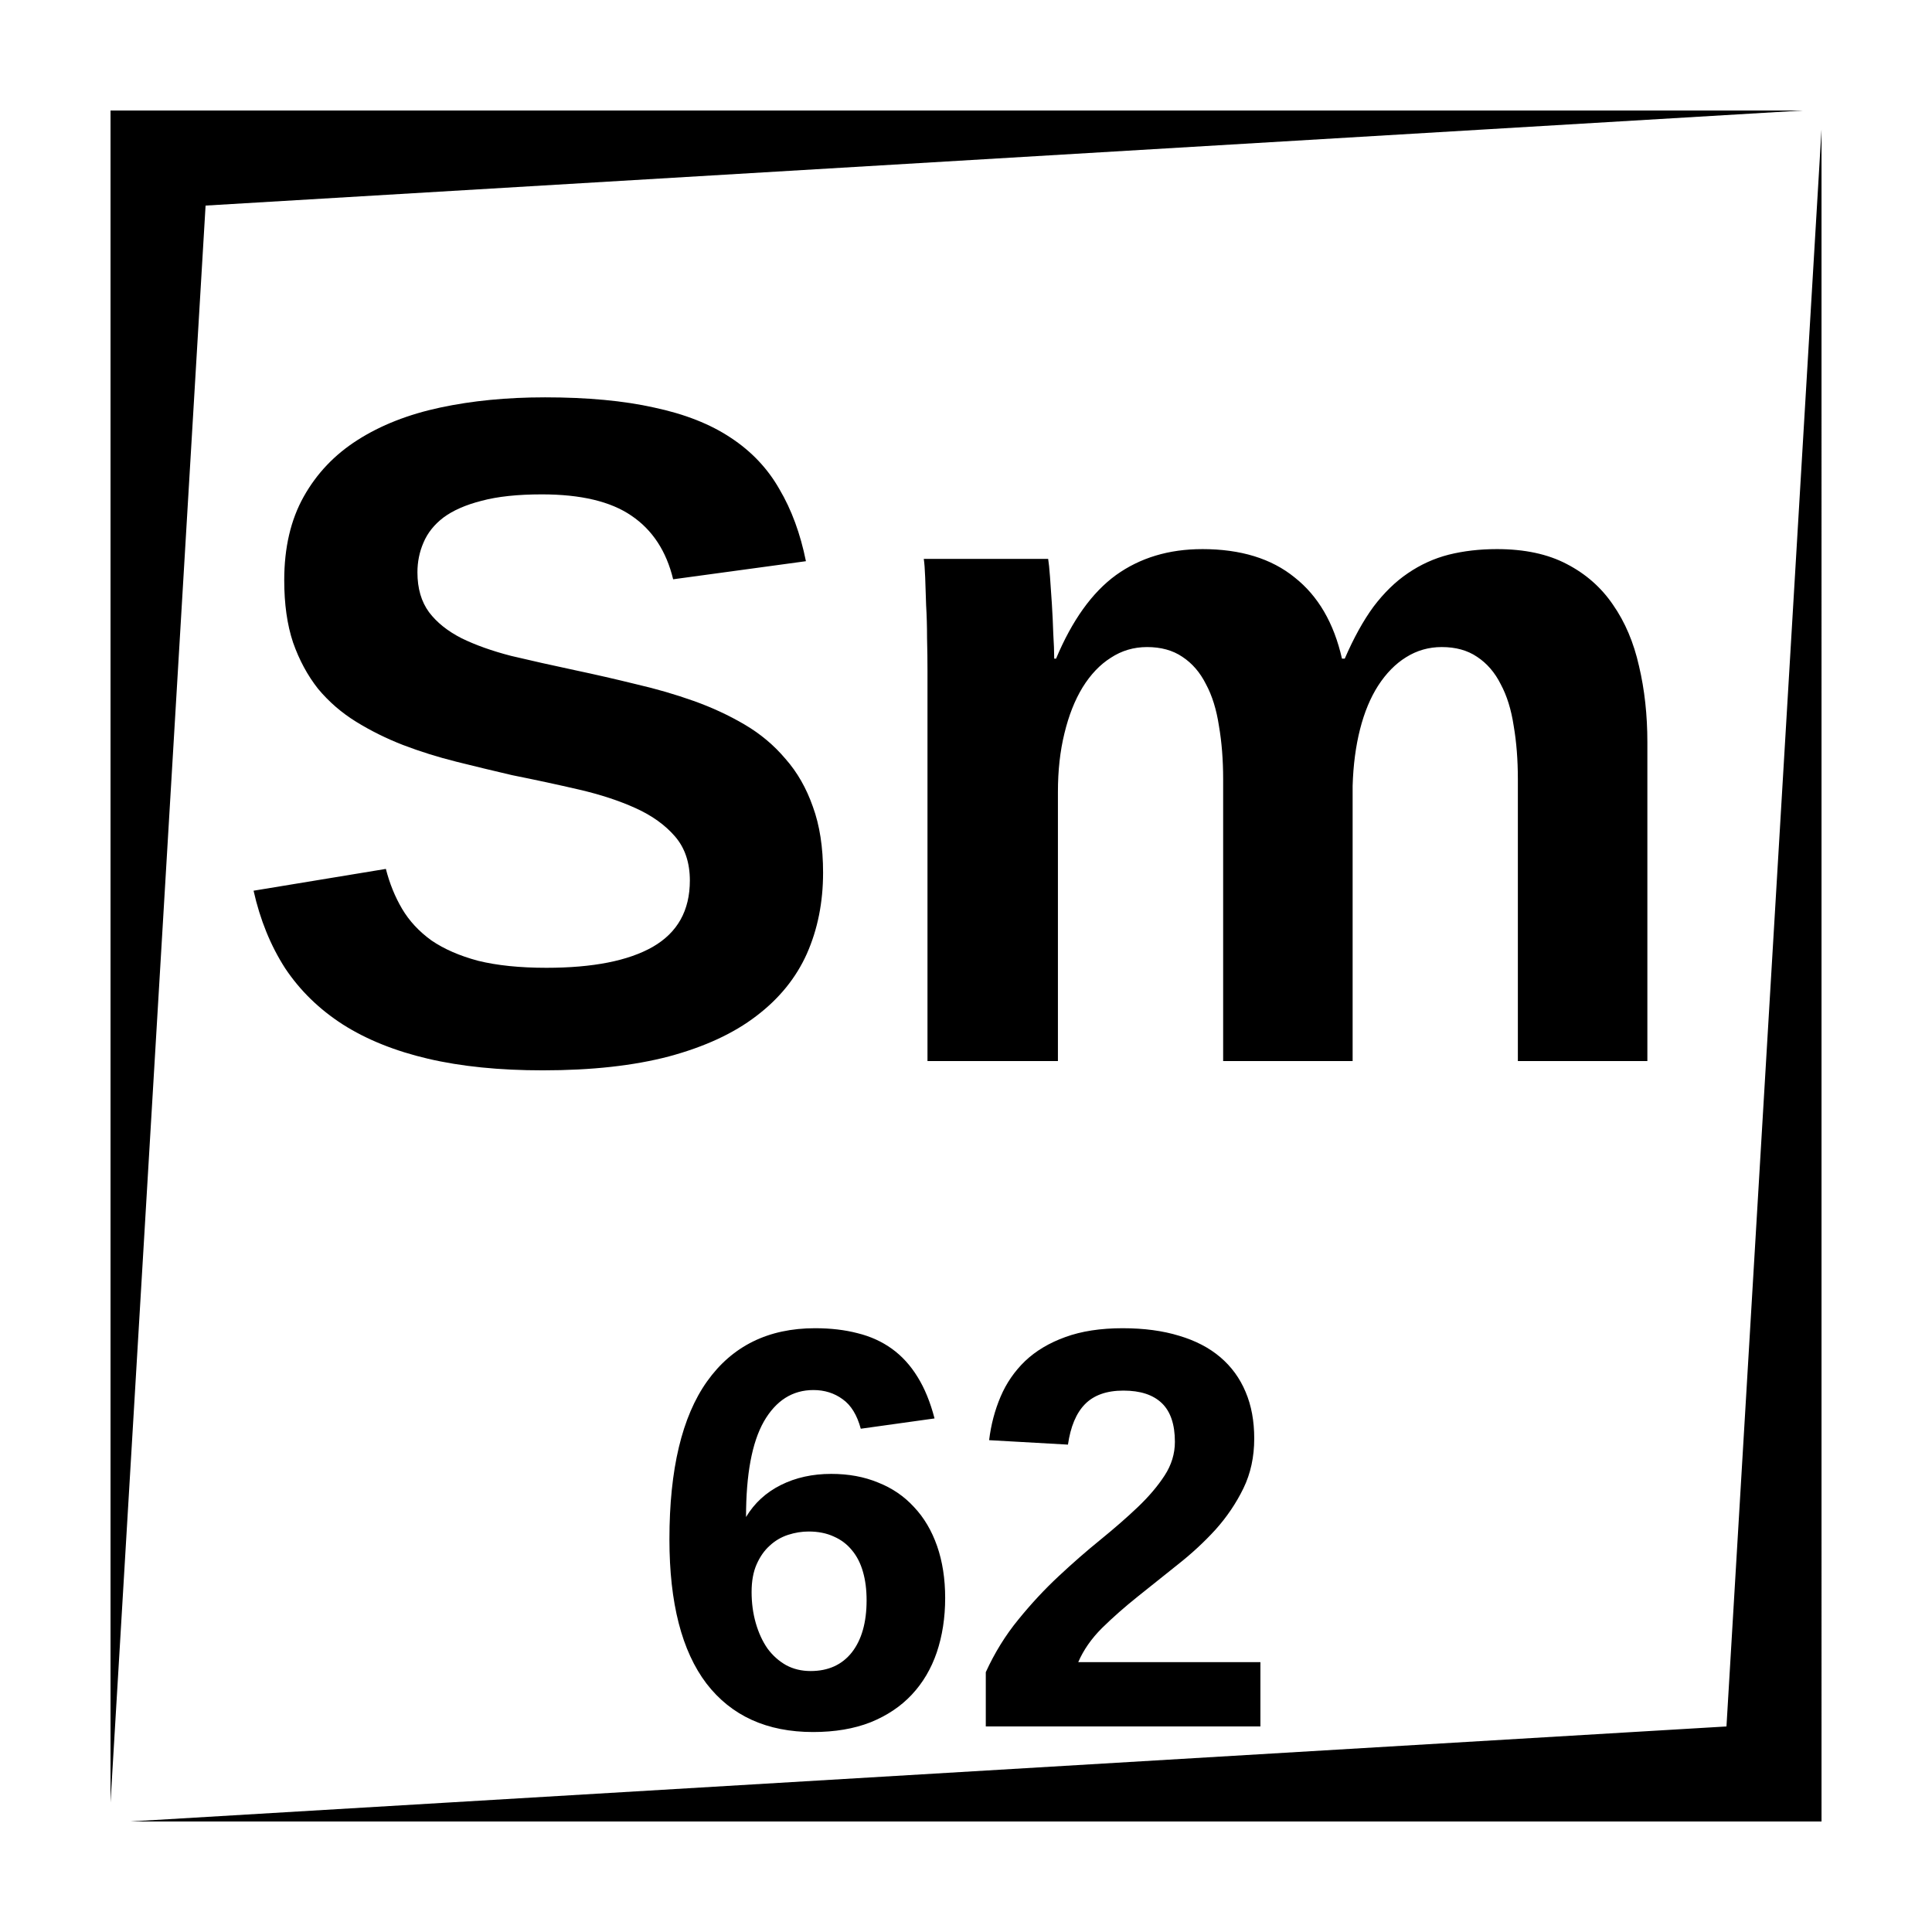<?xml version="1.0" encoding="UTF-8"?>
<!-- Uploaded to: SVG Repo, www.svgrepo.com, Generator: SVG Repo Mixer Tools -->
<svg fill="#000000" width="800px" height="800px" version="1.1" viewBox="144 144 512 512" xmlns="http://www.w3.org/2000/svg">
 <path d="m173.29 173.29v448.39l25.191-423.2 423.2-25.191zm453.43 5.039-25.188 423.2-423.2 25.188h448.39zm-338.4 70.973c-10.004 0-19.223 0.902-27.668 2.707-8.445 1.805-15.754 4.676-21.906 8.609-6.066 3.856-10.82 8.855-14.266 15.008-3.445 6.148-5.156 13.531-5.156 22.141 0 6.312 0.773 11.809 2.332 16.48 1.641 4.676 3.856 8.773 6.641 12.301 2.871 3.445 6.234 6.352 10.086 8.727 3.856 2.379 8 4.438 12.43 6.16 4.508 1.723 9.219 3.199 14.141 4.43 4.918 1.23 9.84 2.414 14.758 3.562 6.152 1.23 12.055 2.504 17.715 3.816 5.656 1.312 10.66 2.953 15.004 4.922 4.348 1.965 7.828 4.461 10.449 7.496 2.625 3.035 3.938 6.934 3.938 11.691 0 7.953-3.281 13.812-9.84 17.582-6.477 3.691-15.863 5.543-28.164 5.543-7.051 0-13.082-0.621-18.086-1.852-4.918-1.312-9.055-3.117-12.418-5.414-3.277-2.375-5.867-5.164-7.754-8.363-1.883-3.195-3.316-6.723-4.297-10.578l-35.062 5.777c1.723 7.707 4.512 14.559 8.363 20.547 3.938 5.902 9.02 10.859 15.254 14.879 6.312 4.016 13.859 7.059 22.633 9.109s18.906 3.07 30.383 3.07c12.957 0 24.109-1.23 33.457-3.691 9.43-2.539 17.141-6.102 23.125-10.695 6.066-4.59 10.531-10.094 13.402-16.492 2.871-6.477 4.309-13.648 4.309-21.52 0-6.723-0.902-12.547-2.703-17.465-1.723-4.922-4.137-9.148-7.254-12.676-3.035-3.606-6.641-6.629-10.824-9.09-4.184-2.461-8.703-4.559-13.539-6.277-4.84-1.723-9.922-3.199-15.254-4.43-5.328-1.312-10.695-2.543-16.105-3.691-6.152-1.309-11.809-2.578-16.977-3.805-5.082-1.312-9.477-2.883-13.164-4.688-3.691-1.883-6.551-4.18-8.602-6.887-2.051-2.789-3.078-6.305-3.078-10.566 0-2.789 0.535-5.414 1.602-7.875 1.066-2.539 2.824-4.766 5.285-6.648 2.543-1.887 5.902-3.363 10.086-4.43 4.266-1.148 9.594-1.711 15.992-1.711 10.328 0 18.246 1.875 23.742 5.648 5.574 3.769 9.258 9.391 11.059 16.855l35.188-4.793c-1.473-7.297-3.816-13.656-7.016-19.07-3.113-5.492-7.426-10.051-12.918-13.656-5.414-3.609-12.172-6.269-20.289-7.992-8.039-1.805-17.715-2.707-29.031-2.707zm174.29 40.219c-8.855 0-16.473 2.297-22.867 6.887-6.316 4.594-11.609 11.973-15.875 22.141h-0.492c0-1.805-0.082-4.008-0.246-6.633-0.082-2.625-0.207-5.246-0.371-7.871s-0.328-5.012-0.492-7.144c-0.164-2.215-0.328-3.809-0.492-4.793h-32.965c0.164 1.066 0.293 2.707 0.375 4.922 0.082 2.133 0.164 4.59 0.246 7.379 0.164 2.707 0.246 5.578 0.246 8.609 0.082 3.035 0.117 5.988 0.117 8.855v103.32h34.566v-71.34c0-5.656 0.574-10.824 1.723-15.496 1.148-4.758 2.754-8.812 4.801-12.172 2.133-3.445 4.629-6.07 7.5-7.875 2.871-1.883 6.066-2.832 9.594-2.832 3.691 0 6.805 0.855 9.348 2.578 2.625 1.723 4.711 4.144 6.269 7.262 1.641 3.035 2.785 6.723 3.441 11.07 0.738 4.266 1.113 8.973 1.113 14.141v74.664h34.312v-72.934c0.164-5.492 0.82-10.504 1.969-15.016 1.148-4.508 2.75-8.355 4.801-11.551 2.133-3.281 4.594-5.785 7.379-7.508 2.871-1.805 6.023-2.707 9.469-2.707 3.688 0 6.805 0.855 9.348 2.578 2.621 1.723 4.719 4.144 6.277 7.262 1.641 3.035 2.789 6.723 3.445 11.07 0.734 4.266 1.102 8.973 1.102 14.141v74.664h34.32v-84.504c0-7.219-0.738-13.941-2.215-20.172-1.395-6.234-3.688-11.645-6.887-16.238-3.117-4.59-7.215-8.199-12.301-10.824-5-2.621-11.152-3.934-18.449-3.934-4.594 0-8.855 0.492-12.793 1.477-3.852 0.984-7.461 2.621-10.824 4.918-3.277 2.215-6.312 5.168-9.102 8.855-2.707 3.691-5.246 8.281-7.625 13.777h-0.738c-2.133-9.43-6.312-16.602-12.547-21.52-6.148-5.004-14.312-7.508-24.48-7.508zm-102.6 206.47c-12.398 0-21.945 4.703-28.637 14.102-6.641 9.348-9.969 23.289-9.969 41.84 0 16.875 3.277 29.617 9.82 38.227 6.594 8.562 16.012 12.844 28.262 12.844 5.758 0 10.836-0.859 15.215-2.578 4.379-1.773 8.02-4.215 10.922-7.312 2.949-3.148 5.156-6.887 6.633-11.219 1.473-4.379 2.223-9.18 2.223-14.395 0-5.117-0.719-9.711-2.144-13.797-1.43-4.082-3.465-7.527-6.121-10.332-2.609-2.852-5.785-5.019-9.527-6.492-3.688-1.527-7.82-2.285-12.398-2.285-4.969 0-9.426 0.984-13.359 2.953-3.938 1.969-7.008 4.793-9.223 8.48 0-11.316 1.574-19.746 4.723-25.309 3.199-5.559 7.578-8.344 13.137-8.344 2.953 0 5.543 0.816 7.754 2.441 2.215 1.574 3.809 4.172 4.793 7.812l19.551-2.727c-1.129-4.328-2.625-7.988-4.496-10.992-1.867-3.047-4.133-5.539-6.789-7.457s-5.688-3.297-9.082-4.133c-3.394-0.887-7.152-1.328-11.285-1.328zm81.543 0c-5.902 0-10.992 0.785-15.273 2.359-4.231 1.527-7.773 3.644-10.625 6.348-2.805 2.707-4.969 5.856-6.496 9.449-1.523 3.59-2.539 7.426-3.031 11.512l20.891 1.18c0.691-4.773 2.188-8.344 4.5-10.707 2.359-2.41 5.766-3.609 10.191-3.609 4.481 0 7.863 1.102 10.176 3.316 2.312 2.215 3.473 5.637 3.473 10.262 0 3.148-0.902 6.121-2.727 8.926-1.82 2.805-4.211 5.617-7.16 8.422-2.902 2.758-6.199 5.629-9.891 8.633-3.641 2.949-7.332 6.176-11.07 9.672-3.691 3.441-7.231 7.25-10.629 11.434-3.394 4.133-6.277 8.785-8.637 13.953v14.387h72.777v-17.043h-48.277c1.379-3.199 3.473-6.211 6.277-9.016 2.856-2.805 6.004-5.578 9.449-8.332 3.441-2.758 6.984-5.59 10.625-8.492 3.691-2.902 7.035-5.992 10.039-9.289 3-3.348 5.461-6.988 7.379-10.922 1.918-3.938 2.871-8.348 2.871-13.215 0-4.625-0.754-8.738-2.281-12.332-1.523-3.641-3.758-6.711-6.711-9.219-2.953-2.512-6.594-4.398-10.922-5.68-4.328-1.328-9.309-1.996-14.918-1.996zm-83.246 53.875c2.508 0 4.734 0.441 6.652 1.328 1.918 0.836 3.512 2.035 4.793 3.609 1.328 1.574 2.312 3.504 2.949 5.766 0.641 2.215 0.957 4.715 0.957 7.519 0 5.856-1.301 10.461-3.906 13.805-2.609 3.297-6.25 4.949-10.926 4.949-2.41 0-4.574-0.52-6.492-1.555-1.918-1.082-3.574-2.559-4.949-4.426-1.328-1.922-2.352-4.152-3.09-6.711-0.738-2.559-1.113-5.316-1.113-8.266 0-2.856 0.441-5.297 1.328-7.312 0.887-2.016 2.039-3.672 3.465-4.949 1.426-1.328 3.059-2.281 4.879-2.875 1.82-0.59 3.633-0.883 5.453-0.883z"/>
</svg>